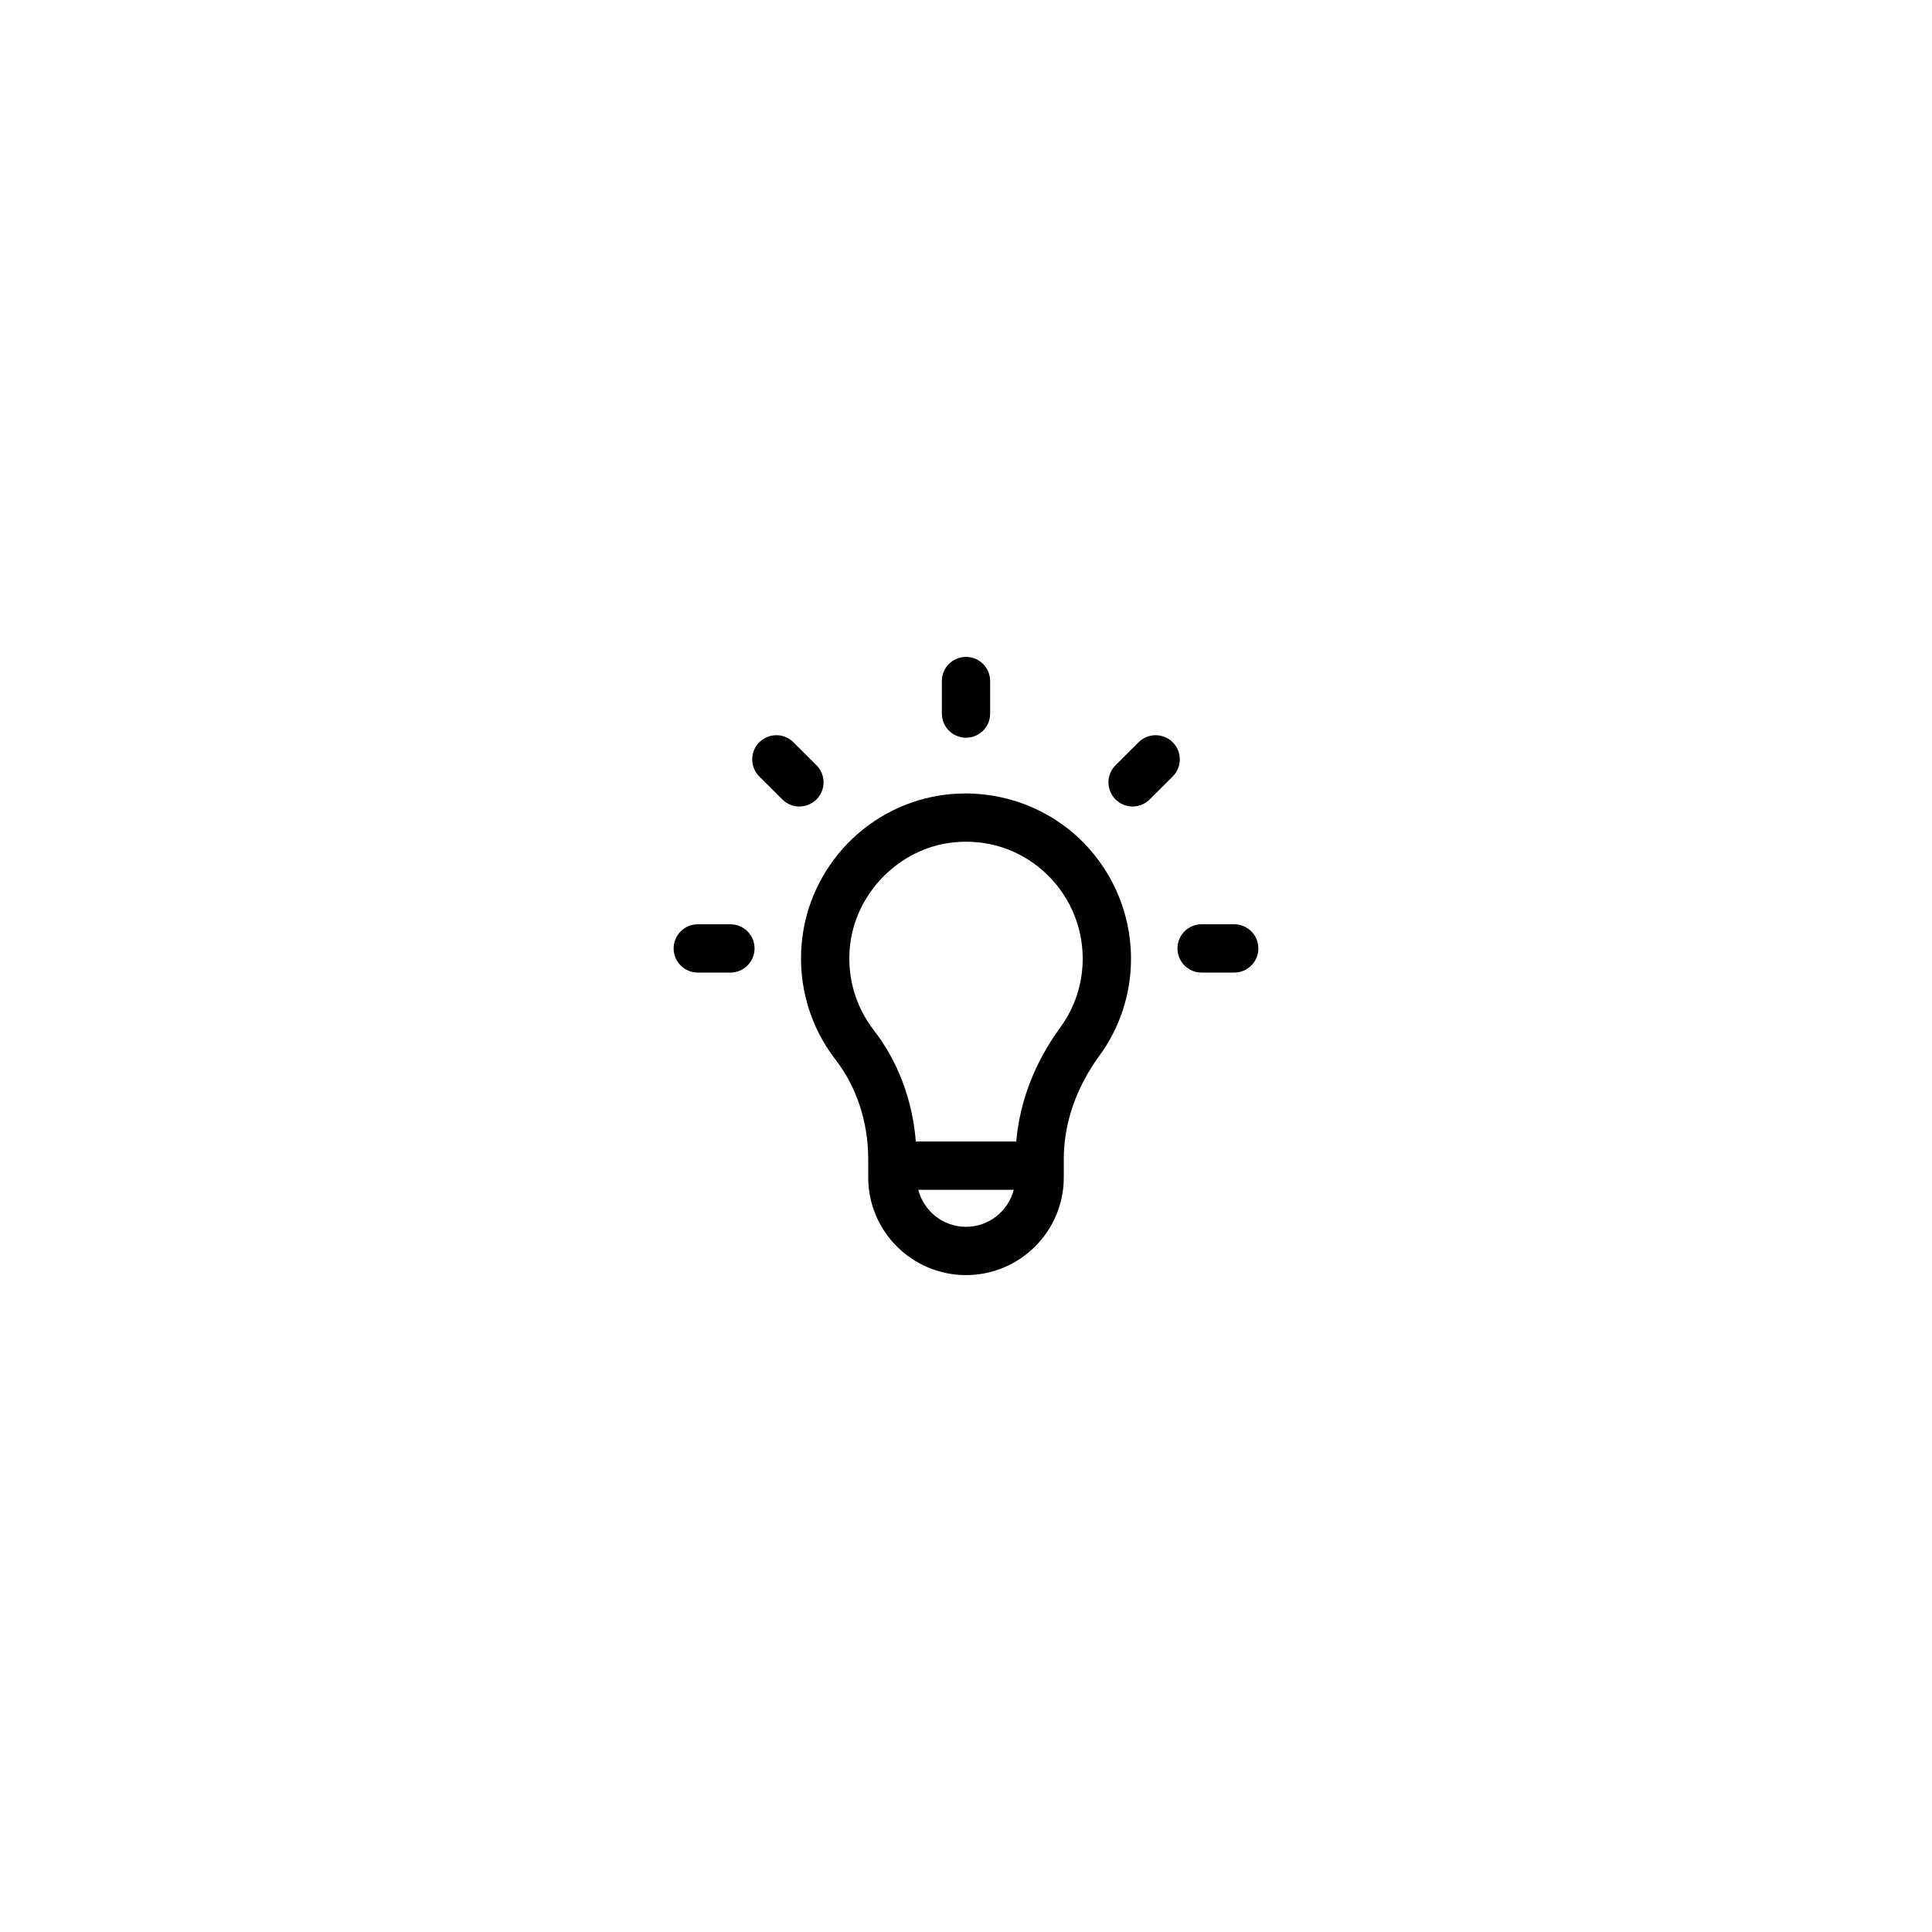 <svg xmlns="http://www.w3.org/2000/svg" xmlns:xlink="http://www.w3.org/1999/xlink" version="1.1" x="0px" y="0px" viewBox="0 0 100 100" style="enable-background:new 0 0 100 100;" xml:space="preserve" aria-hidden="true" width="100px" height="100px"><defs><linearGradient class="cerosgradient" data-cerosgradient="true" id="CerosGradient_id4fa3225ea" gradientUnits="userSpaceOnUse" x1="50%" y1="100%" x2="50%" y2="0%"><stop offset="0%" stop-color="#d1d1d1"/><stop offset="100%" stop-color="#d1d1d1"/></linearGradient><linearGradient/></defs><g><path d="M50,38.184c0.69,0,1.25-0.56,1.25-1.25V35.25c0-0.69-0.56-1.25-1.25-1.25s-1.25,0.56-1.25,1.25v1.684   C48.75,37.624,49.31,38.184,50,38.184z"/><path d="M42.26,39.608l-1.194-1.19c-0.489-0.487-1.28-0.484-1.768,0.004c-0.487,0.488-0.485,1.28,0.003,1.768l1.194,1.19   c0.244,0.243,0.563,0.364,0.882,0.364c0.321,0,0.641-0.123,0.886-0.368C42.75,40.888,42.749,40.096,42.26,39.608z"/><path d="M60.703,38.422c-0.489-0.488-1.279-0.491-1.768-0.004l-1.194,1.19c-0.489,0.487-0.49,1.279-0.003,1.768   c0.245,0.245,0.565,0.368,0.886,0.368c0.319,0,0.638-0.121,0.882-0.364l1.194-1.19C61.188,39.702,61.189,38.91,60.703,38.422z"/><path d="M37.806,47.84h-1.689c-0.69,0-1.25,0.56-1.25,1.25s0.56,1.25,1.25,1.25h1.689c0.69,0,1.25-0.56,1.25-1.25   S38.497,47.84,37.806,47.84z"/><path d="M63.883,47.84h-1.688c-0.69,0-1.25,0.56-1.25,1.25s0.56,1.25,1.25,1.25h1.688c0.69,0,1.25-0.56,1.25-1.25   S64.573,47.84,63.883,47.84z"/><path d="M55.687,43.238c-1.809-1.617-4.236-2.386-6.667-2.115c-4.014,0.451-7.179,3.705-7.527,7.738   c-0.187,2.16,0.437,4.287,1.757,5.991c1.089,1.403,1.689,3.231,1.689,5.146v0.336v0.615c0,2.784,2.271,5.05,5.061,5.05   s5.061-2.266,5.061-5.05v-0.615v-0.334c0-1.852,0.636-3.701,1.839-5.348c1.073-1.471,1.641-3.212,1.641-5.036   C58.541,47.185,57.5,44.86,55.687,43.238z M50,63.5c-1.191,0-2.186-0.817-2.471-1.915h4.942C52.186,62.683,51.191,63.5,50,63.5z    M54.881,53.179c-1.323,1.812-2.103,3.836-2.28,5.906h-5.198c-0.169-2.135-0.927-4.154-2.177-5.765   c-0.934-1.205-1.375-2.712-1.242-4.244c0.242-2.805,2.527-5.155,5.315-5.469c1.746-0.196,3.424,0.335,4.722,1.495   c1.284,1.147,2.02,2.793,2.02,4.515C56.041,50.908,55.639,52.14,54.881,53.179z"/></g></svg>